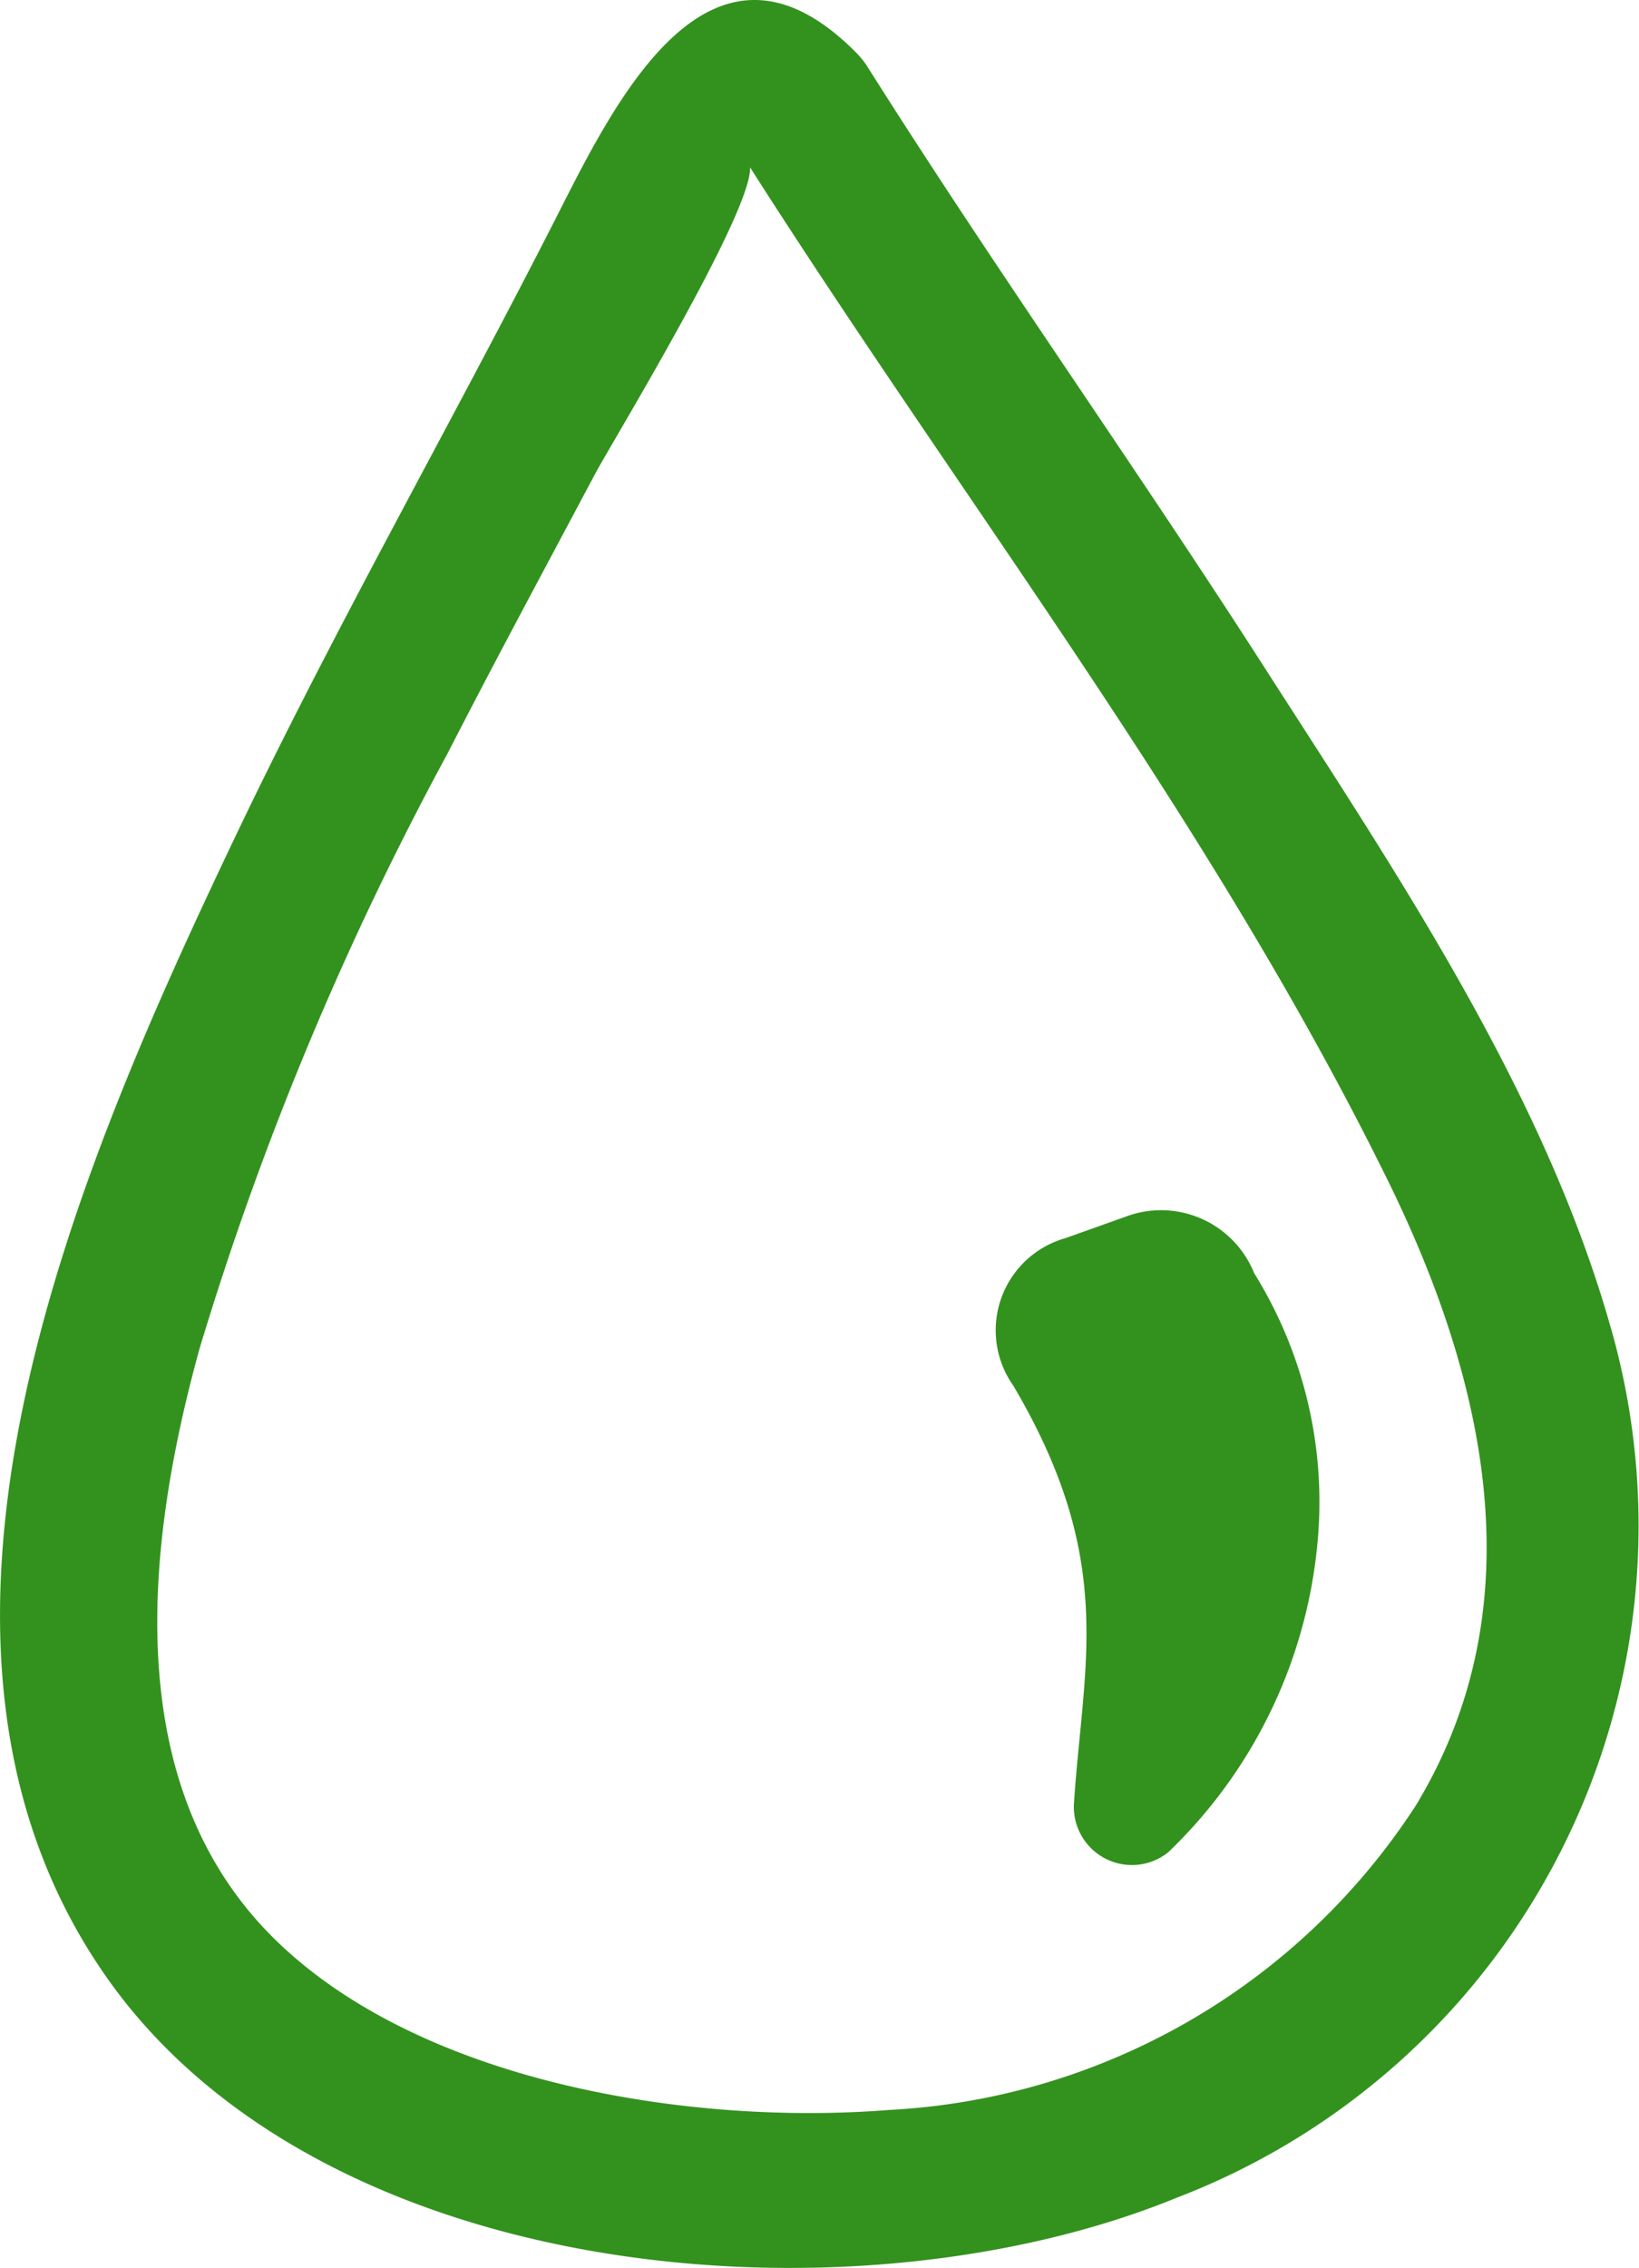<svg id="Groupe_2363" data-name="Groupe 2363" xmlns="http://www.w3.org/2000/svg" xmlns:xlink="http://www.w3.org/1999/xlink" width="34.854" height="48.196" viewBox="0 0 34.854 48.196">
  <defs>
    <clipPath id="clip-path">
      <rect id="Rectangle_1711" data-name="Rectangle 1711" width="34.855" height="48.196" fill="none"/>
    </clipPath>
  </defs>
  <g id="Groupe_2363-2" data-name="Groupe 2363" transform="translate(0 0)" clip-path="url(#clip-path)">
    <path id="Tracé_1401" data-name="Tracé 1401" d="M34.265,28.254c-1.418-5.049-4.558-9.68-7.36-14.046-2.754-4.29-5.711-8.444-8.435-12.753a1.813,1.813,0,0,0-.258-.331c-3.1-3.134-5.128,1.026-6.37,3.471-2.25,4.421-4.715,8.73-6.85,13.208-3.285,6.9-7.743,16.989-2.76,24.166,4.582,6.6,15.92,7.548,22.791,4.734a15.293,15.293,0,0,0,9.243-18.449m-4.2,10.178A14.233,14.233,0,0,1,18.9,44.838c-4.163.331-9.908-.553-13.044-3.616C2.5,37.94,3.109,32.763,4.245,28.654A67.164,67.164,0,0,1,9.51,16.026c1.026-2,2.092-3.975,3.146-5.957C13,9.422,16,4.506,15.95,3.556c4.539,7.12,9.8,13.894,13.542,21.488,2.1,4.254,3.219,9.1.577,13.387" transform="translate(0 0)" fill="#33921e"/>
    <path id="Tracé_1402" data-name="Tracé 1402" d="M9.772,8.586l-1.321.471a2.035,2.035,0,0,0-1.114,3.134C9.529,15.9,8.827,18.075,8.63,21.042a1.235,1.235,0,0,0,2,1.069,10.425,10.425,0,0,0,3.158-6.395A9.211,9.211,0,0,0,12.459,9.8,2.133,2.133,0,0,0,9.772,8.586" transform="translate(14.21 17.253)" fill="#33921e"/>
  </g>
</svg>
